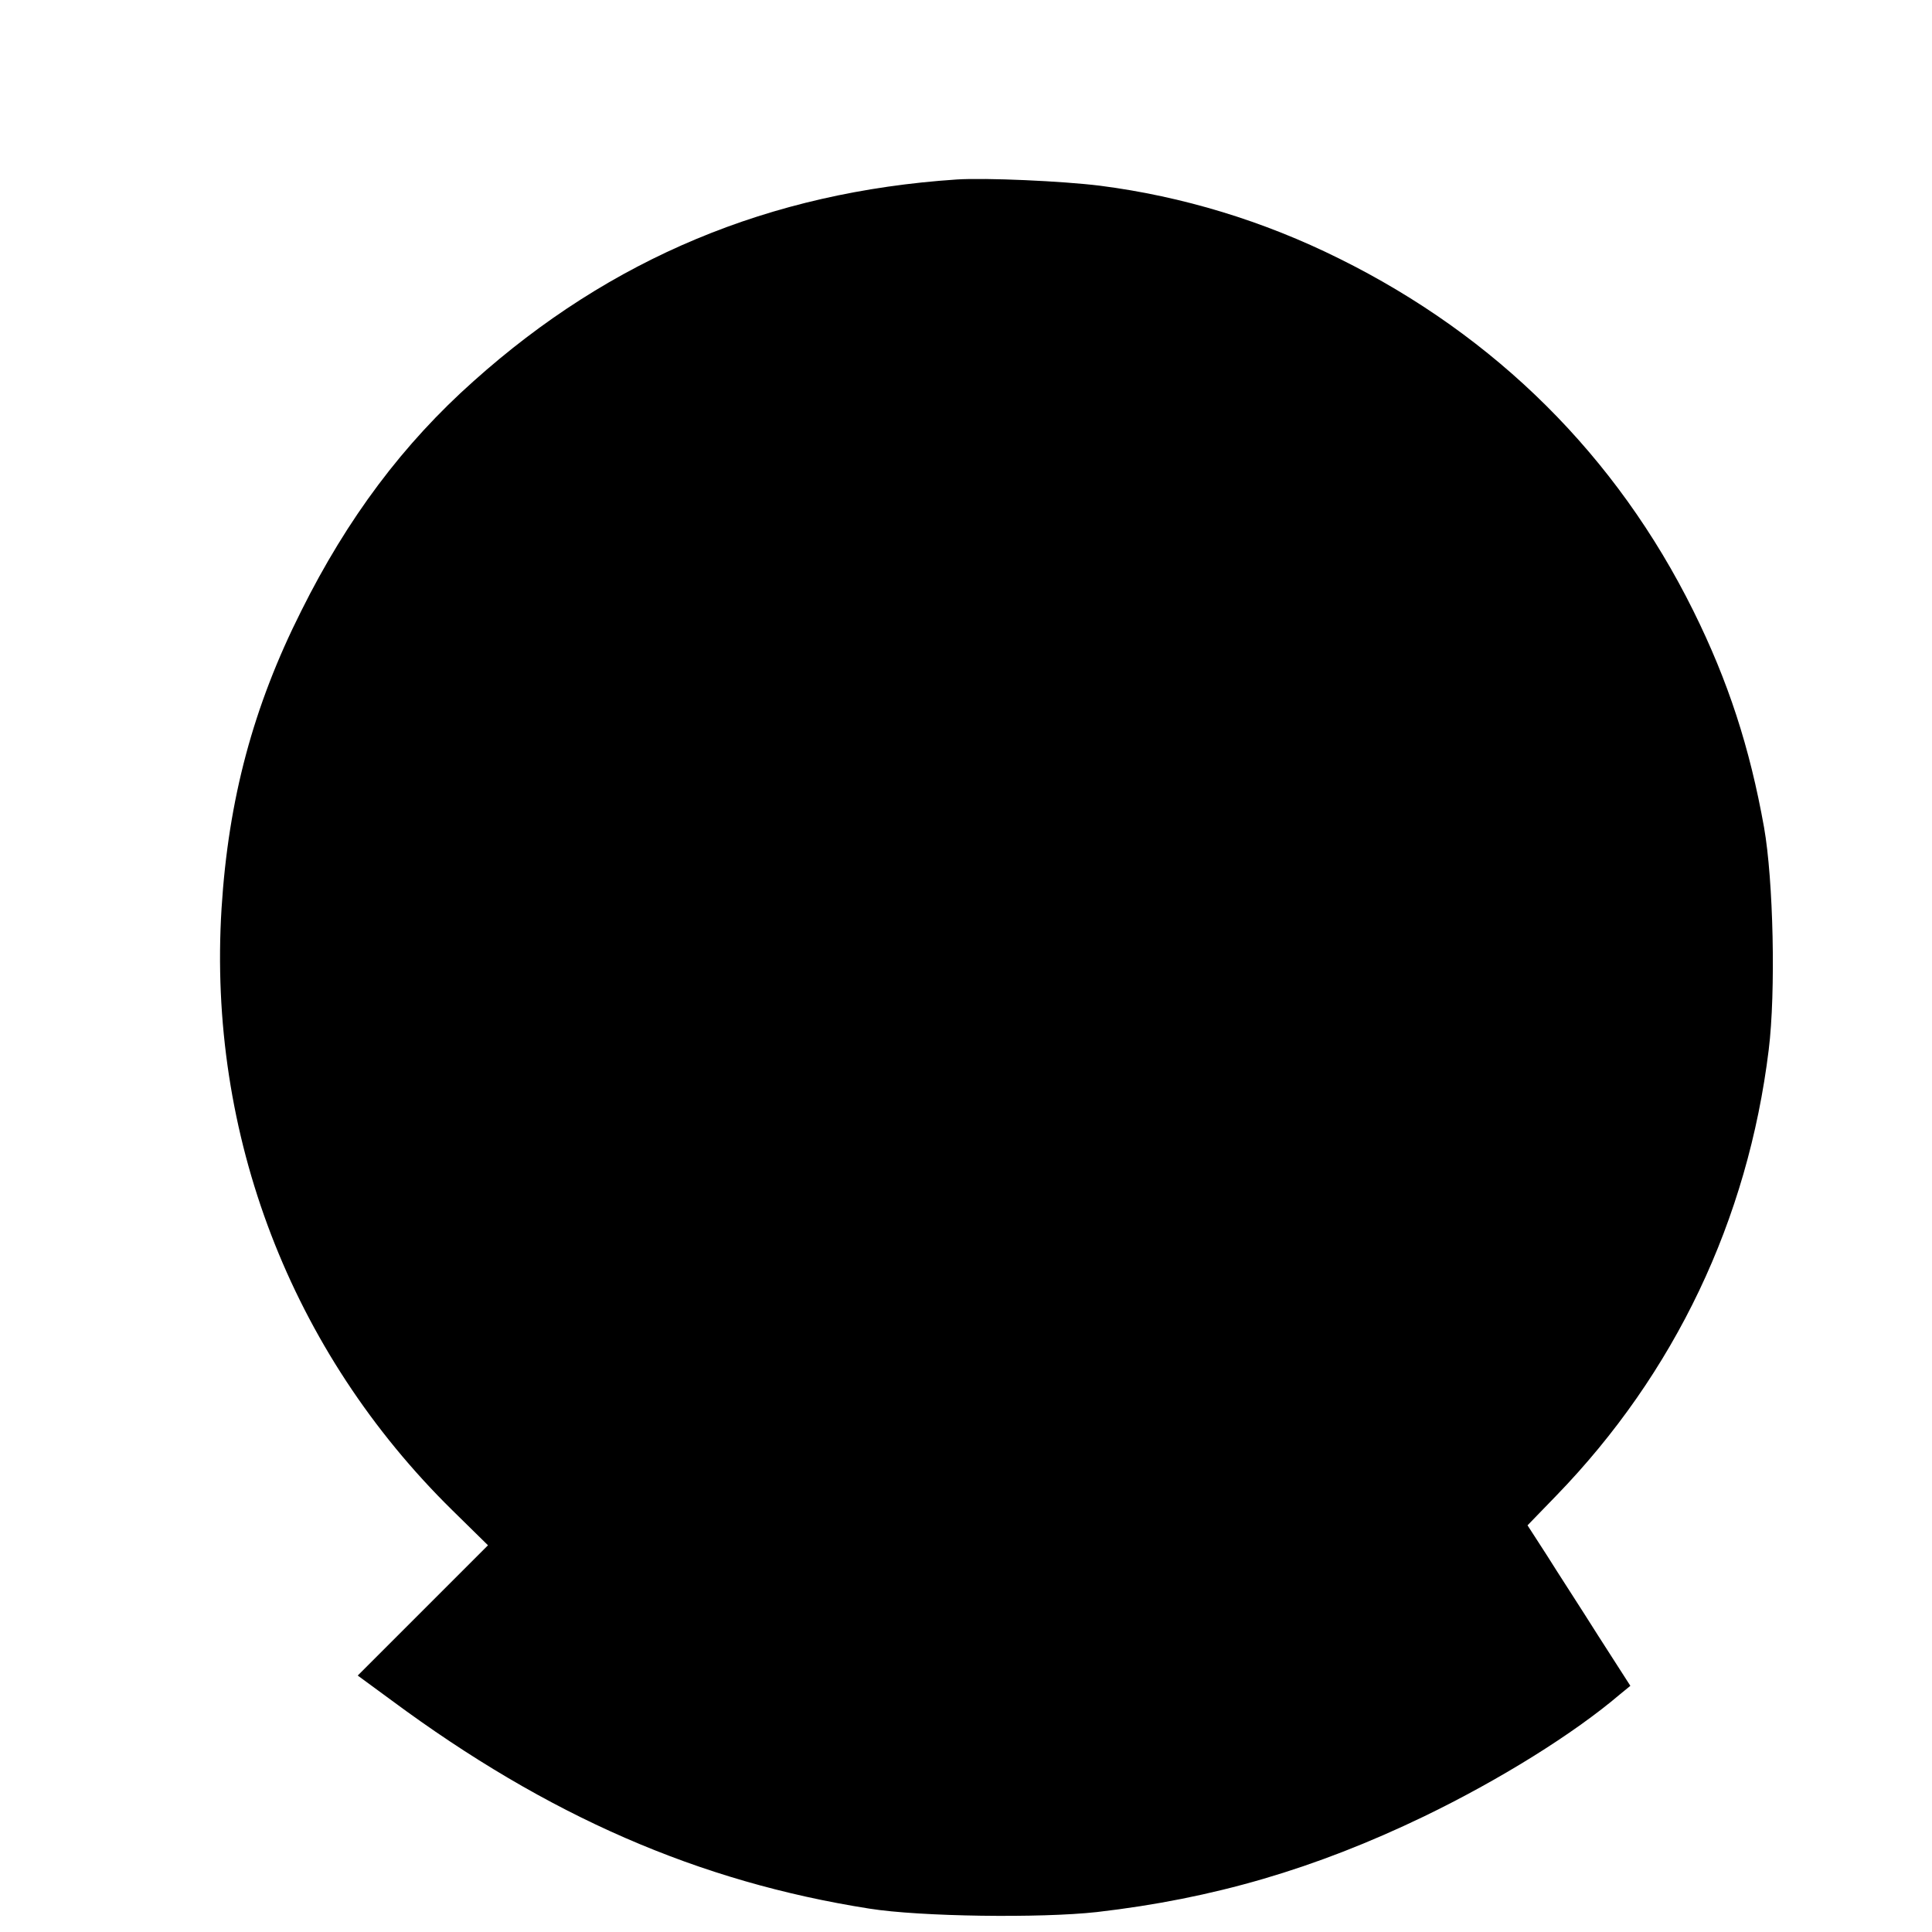 <?xml version="1.0" encoding="UTF-8" standalone="yes"?>
<svg version="1.0" xmlns="http://www.w3.org/2000/svg" width="100mm" height="100mm" viewBox="0 0 594 620" preserveAspectRatio="xMidYMid meet">
  <g transform="translate(0,620) scale(0.1,-0.1)" fill="#000000" stroke="none">
    <path d="M2940 5624 c-600 -40 -1110 -253 -1550 -647 -226 -201 -405 -440
-553 -737 -155 -308 -234 -606 -256 -955 -45 -726 222 -1422 741 -1932 l114
-112 -209 -209 -209 -209 109 -80 c501 -371 985 -582 1533 -668 163 -26 550
-31 730 -11 373 43 699 138 1050 307 242 117 480 265 629 392 l33 27 -104 162
c-56 89 -131 204 -164 257 l-62 96 92 95 c381 393 615 885 682 1431 23 186 15
544 -15 714 -46 257 -115 469 -227 695 -246 496 -633 881 -1136 1130 -243 121
-503 200 -768 234 -121 15 -367 26 -460 20z"/>
  </g>
</svg>